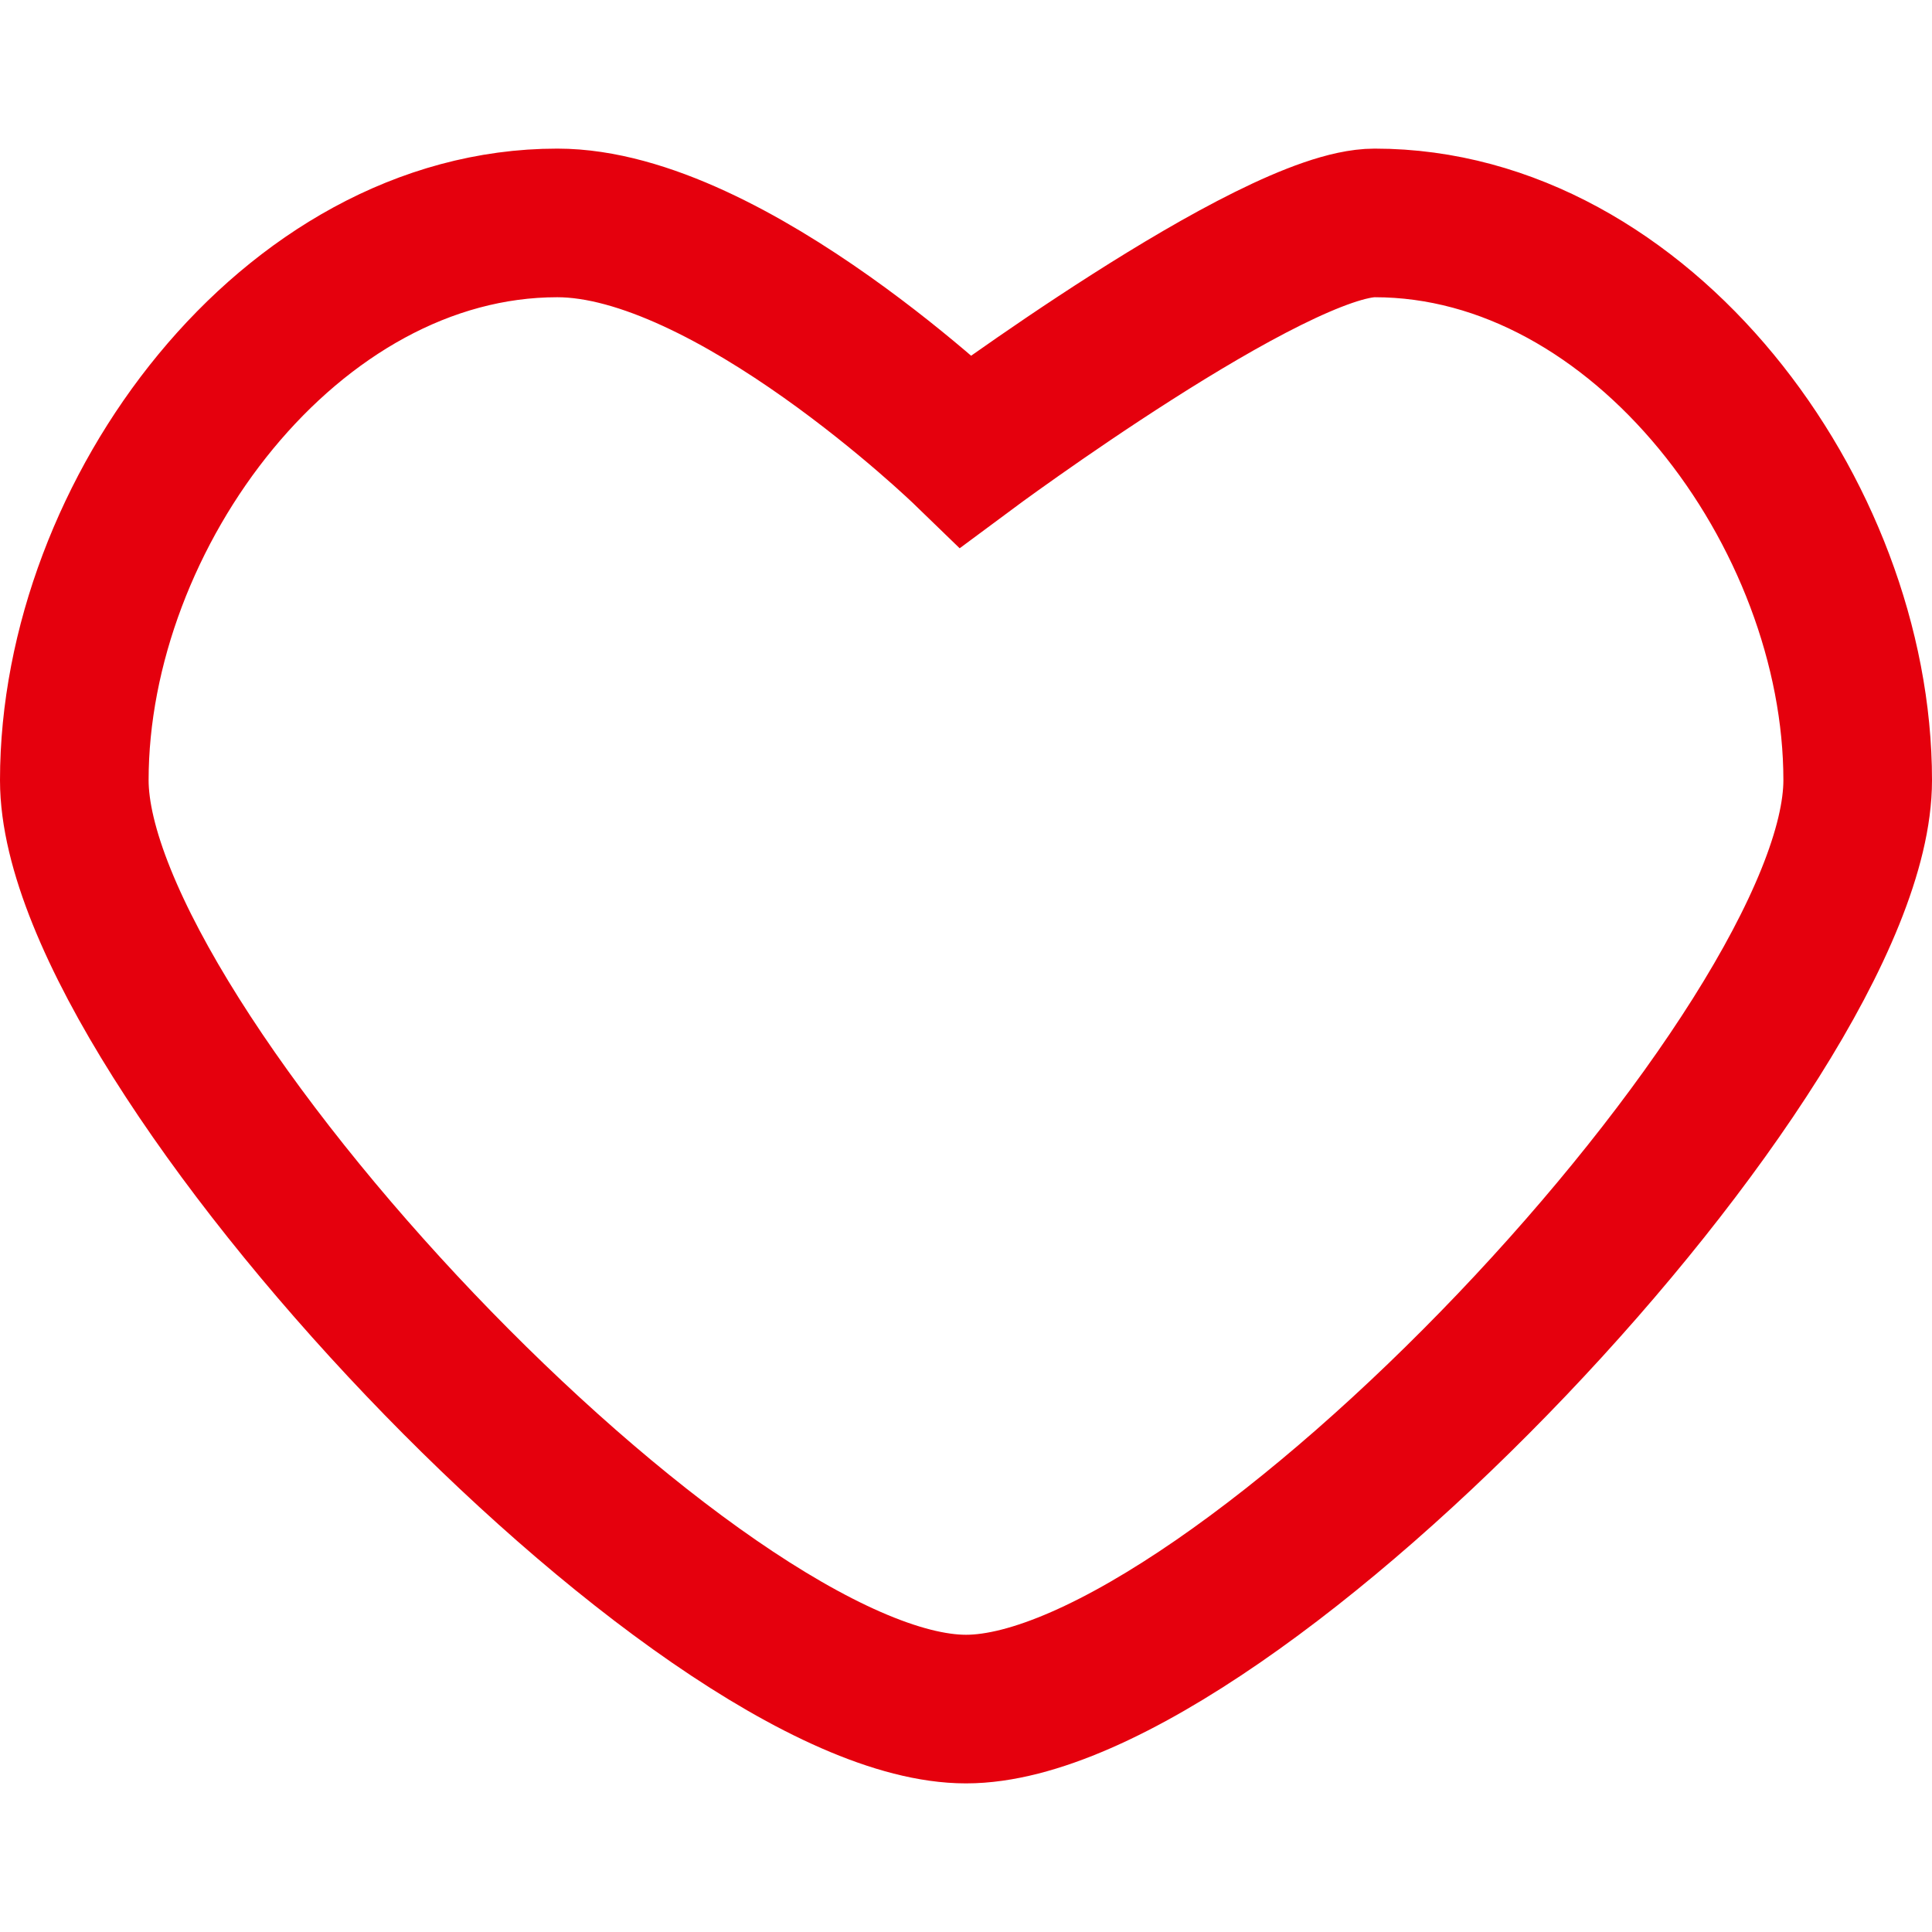 <?xml version="1.0" encoding="utf-8"?><!-- Uploaded to: SVG Repo, www.svgrepo.com, Generator: SVG Repo Mixer Tools -->
<svg fill="none" stroke="#E5000D" stroke-width="2" fill-rule="evenodd" width="800px" height="800px" viewBox="0 -2 26 26" xmlns="http://www.w3.org/2000/svg">
  <path id="heart_copy_2" data-name="heart copy 2" class="cls-1" d="M1194,429c-3.59,0-12-8.91-12-12.5s2.91-7.5,6.5-7.5c2.33,0,5.5,3.069,5.5,3.069s4.13-3.069,5.5-3.069c3.59,0,6.5,3.91,6.5,7.5S1197.59,429,1194,429Z" transform="translate(-1181 -408)"/>
</svg>
